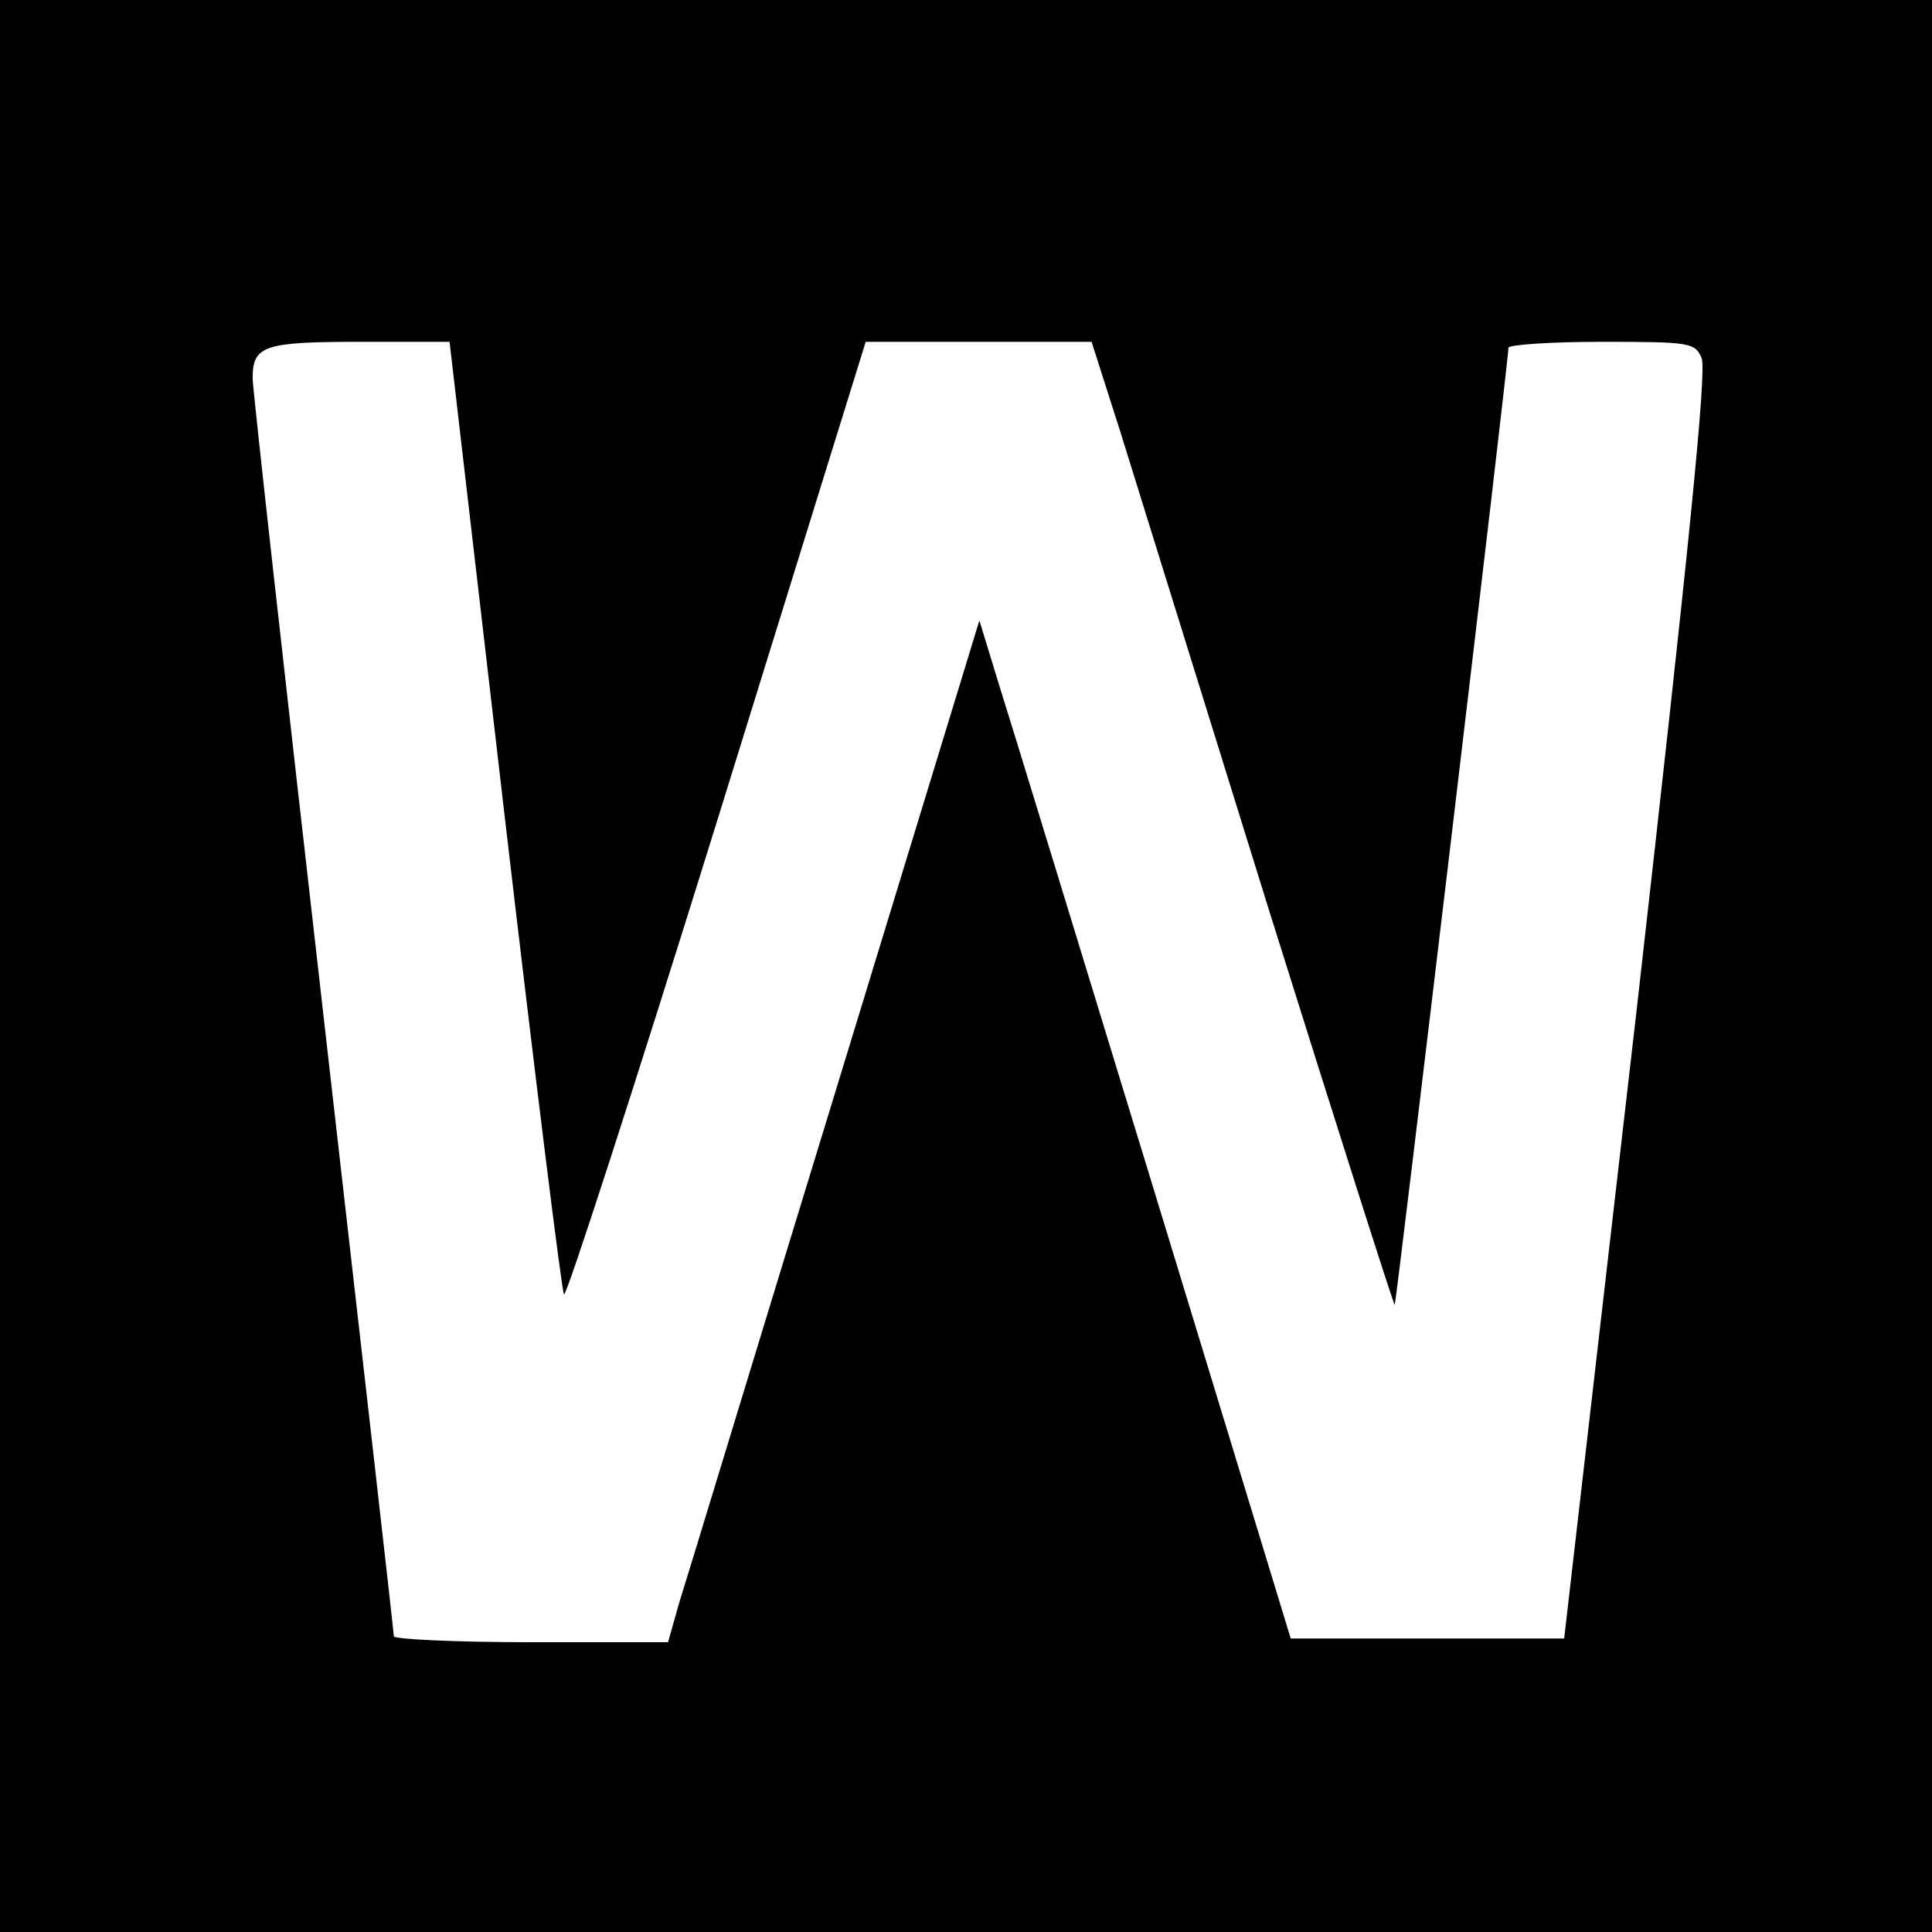 <?xml version="1.0" standalone="no"?>
<!DOCTYPE svg PUBLIC "-//W3C//DTD SVG 20010904//EN"
 "http://www.w3.org/TR/2001/REC-SVG-20010904/DTD/svg10.dtd">
<svg version="1.0" xmlns="http://www.w3.org/2000/svg"
 width="260pt" height="260pt" viewBox="0 0 260 260"
 preserveAspectRatio="xMidYMid meet">
<g transform="translate(0,260) scale(0.1,-0.1)"
fill="#000000" stroke="none">
<path d="M0 1300 l0 -1300 1300 0 1300 0 0 1300 0 1300 -1300 0 -1300 0 0
-1300z m679 203 c41 -351 77 -641 80 -645 3 -4 96 283 206 637 l200 645 152 0
152 0 39 -122 c21 -68 112 -360 202 -650 91 -290 166 -526 167 -524 2 2 153
1270 153 1288 0 4 56 8 125 8 120 0 126 -1 135 -22 7 -17 -17 -255 -87 -873
l-98 -850 -184 0 -184 0 -183 600 c-101 330 -195 638 -210 685 l-26 85 -194
-635 c-107 -349 -201 -659 -210 -687 l-15 -53 -185 0 c-101 0 -184 4 -184 8 0
5 -43 382 -95 838 -52 456 -95 840 -95 855 0 44 15 49 145 49 l120 0 74 -637z"/>
</g>
</svg>
